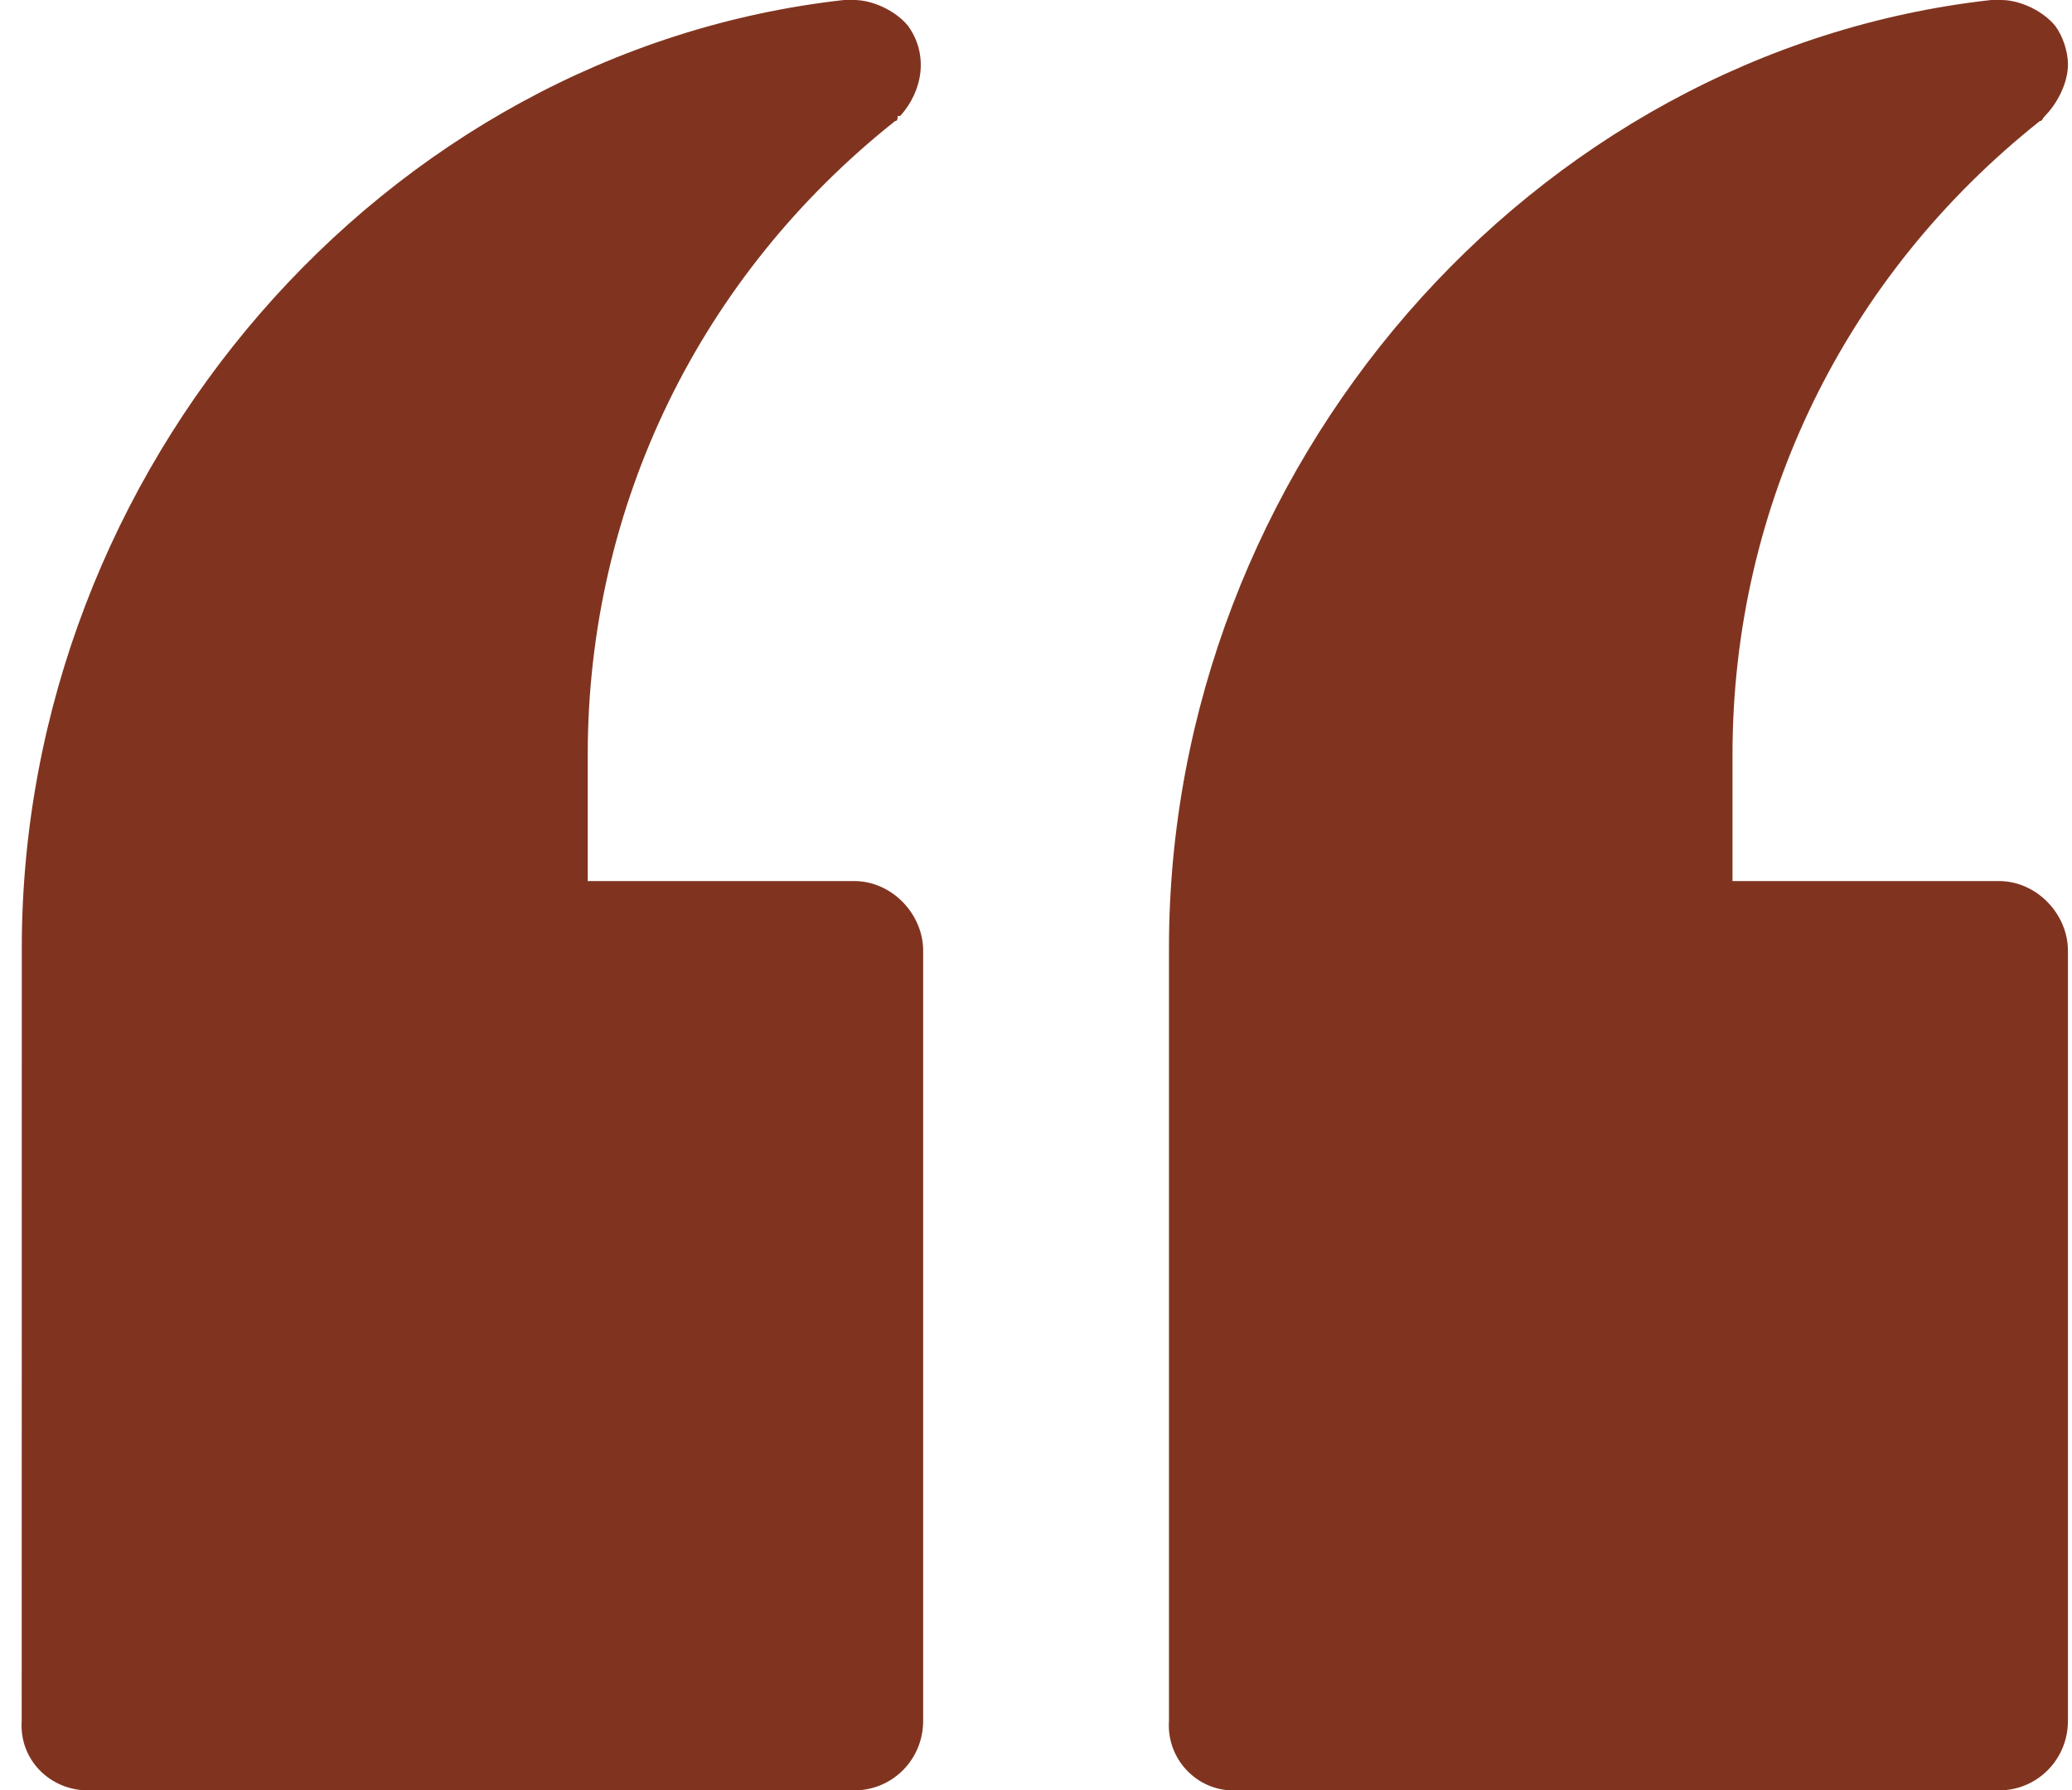 <svg width="81" height="70" viewBox="0 0 81 70" fill="none" xmlns="http://www.w3.org/2000/svg">
<path d="M48.201 70L78.139 70C79.641 70 80.841 68.792 80.841 67.281L80.841 37.166C80.841 35.758 79.641 34.447 78.139 34.447L67.728 34.447L67.728 29.514C67.728 19.744 72.132 10.777 79.743 4.733C79.844 4.733 79.844 4.631 79.942 4.533C80.443 4.029 80.842 3.222 80.842 2.518C80.842 2.014 80.642 1.409 80.341 1.007C79.841 0.401 78.941 -1.66161e-07 78.237 -2.2771e-07L78.038 -2.45147e-07L77.838 -2.62585e-07C59.817 2.014 45.698 18.331 45.698 37.068L45.698 67.281C45.6 68.792 46.801 70 48.201 70Z" fill="#80341F"/>
<path d="M3.449 70L33.387 70C34.889 70 36.089 68.792 36.089 67.281L36.089 37.166C36.089 35.758 34.889 34.447 33.387 34.447L22.976 34.447L22.976 29.514C22.976 19.744 27.38 10.777 34.991 4.733C35.092 4.733 35.092 4.631 35.092 4.533L35.194 4.533C36.093 3.525 36.297 2.117 35.495 1.007C34.995 0.401 34.095 -1.74328e-07 33.391 -2.35877e-07L33.191 -2.53314e-07L32.992 -2.70751e-07C14.971 2.014 0.852 18.331 0.852 37.068L0.848 67.281C0.746 68.792 1.947 70 3.449 70Z" fill="#80341F"/>
</svg>
